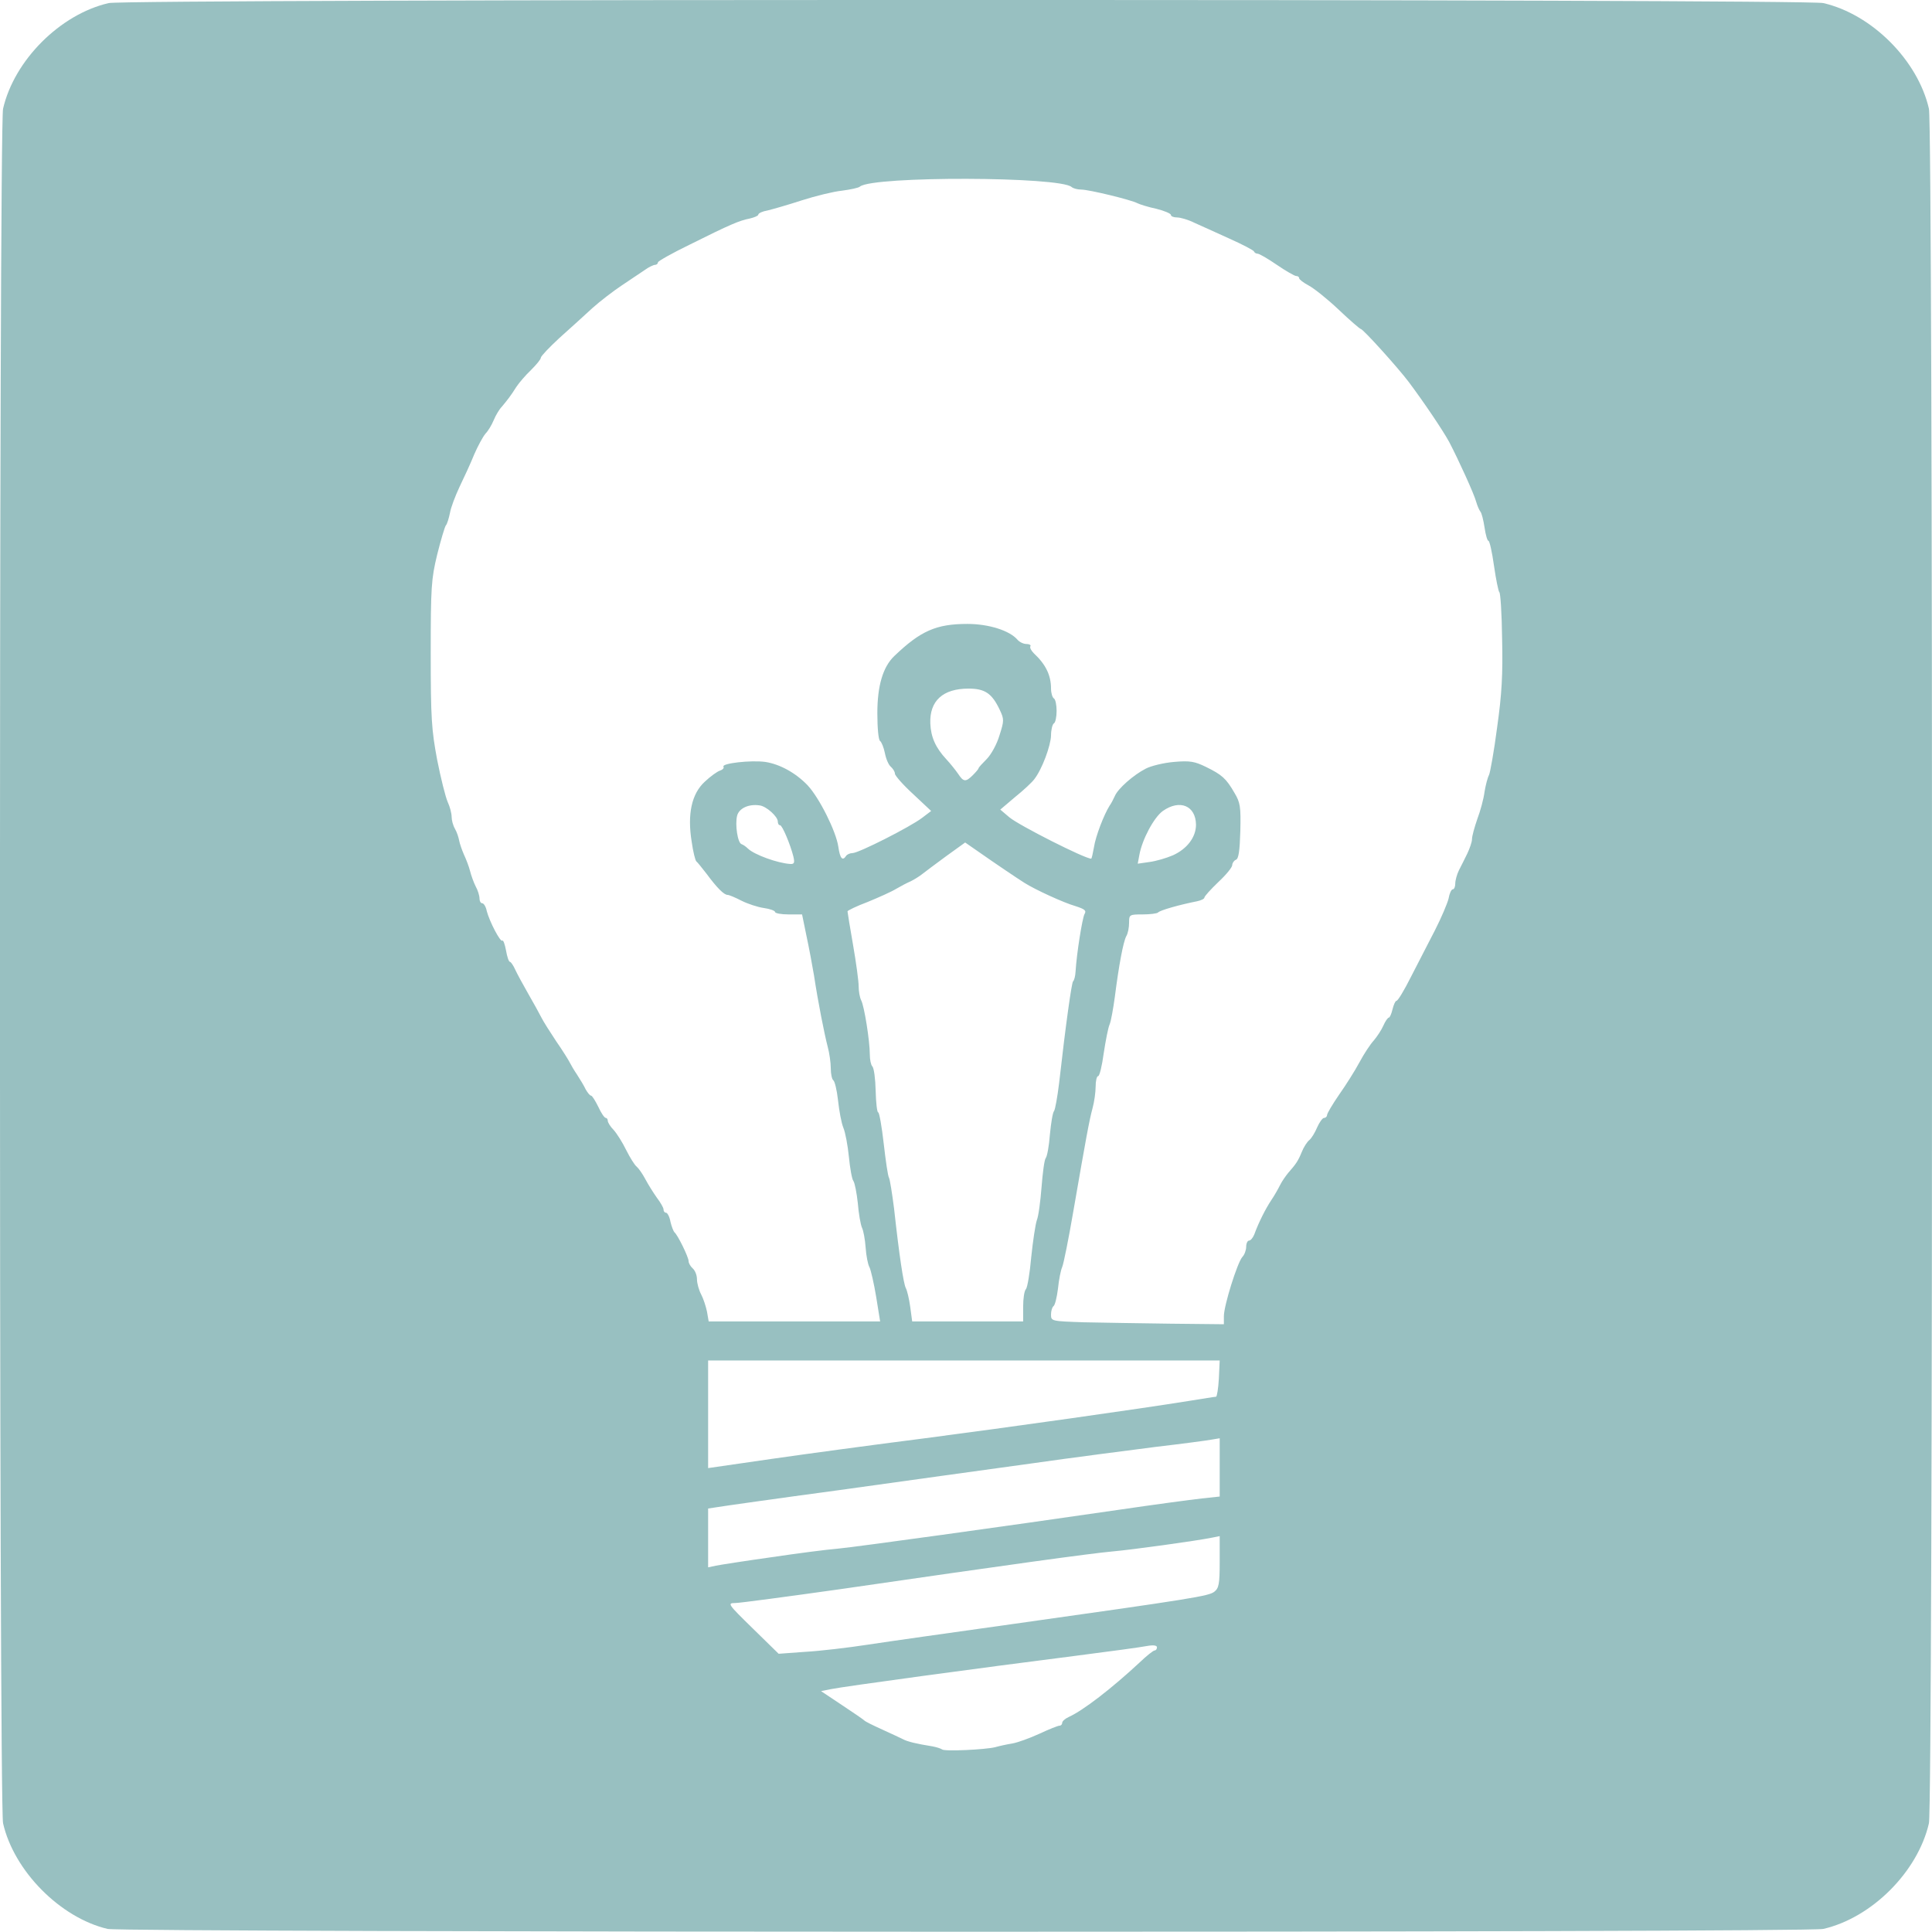 <!DOCTYPE svg PUBLIC "-//W3C//DTD SVG 20010904//EN" "http://www.w3.org/TR/2001/REC-SVG-20010904/DTD/svg10.dtd">
<svg version="1.0" xmlns="http://www.w3.org/2000/svg" width="693px" height="693px" viewBox="0 0 6930 6930" preserveAspectRatio="xMidYMid meet">
<g id="layer101" fill="#98c0c1" stroke="none">
 <path d="M386 6919 c-170 -40 -336 -208 -375 -379 -15 -63 -15 -6087 0 -6150 40 -174 205 -339 379 -379 63 -15 6087 -15 6150 0 174 40 339 205 379 379 15 63 15 6087 0 6150 -40 174 -205 339 -379 379 -58 14 -6097 13 -6154 0z m3184 -652 c14 -4 41 -10 60 -13 19 -3 63 -19 98 -35 34 -16 67 -29 72 -29 6 0 10 -5 10 -10 0 -6 10 -15 23 -21 53 -24 155 -103 255 -196 25 -24 49 -43 54 -43 4 0 8 -5 8 -11 0 -7 -12 -9 -35 -5 -19 4 -137 20 -262 36 -332 42 -832 110 -873 119 l-35 7 75 50 c41 27 77 52 80 55 3 4 32 18 65 33 33 15 67 31 75 35 15 8 47 16 104 25 16 3 31 8 35 11 7 8 156 1 191 -8z m-455 -368 c72 -11 306 -44 520 -74 647 -91 699 -100 720 -115 17 -13 20 -27 20 -108 l0 -92 -25 5 c-58 12 -291 44 -360 50 -78 7 -376 48 -974 135 -192 27 -363 50 -379 50 -29 0 -26 4 63 91 l93 91 96 -7 c53 -3 155 -15 226 -26z m-350 -313 c94 -14 202 -28 240 -31 72 -7 592 -79 1005 -139 129 -19 264 -37 300 -41 l65 -7 0 -105 0 -104 -30 5 c-16 3 -106 15 -200 26 -93 12 -296 38 -450 60 -154 21 -462 64 -685 95 -223 30 -420 58 -437 61 l-33 5 0 105 0 106 28 -6 c15 -3 104 -17 197 -30z m545 -426 c307 -40 775 -106 955 -135 50 -8 93 -15 97 -15 3 0 8 -29 10 -65 l3 -65 -917 0 -918 0 0 193 0 193 228 -33 c125 -18 369 -51 542 -73z m1080 -439 c0 -38 48 -191 66 -212 8 -8 14 -25 14 -37 0 -12 5 -22 10 -22 6 0 14 -10 19 -22 16 -44 41 -93 61 -123 11 -16 25 -41 32 -55 7 -14 20 -32 28 -42 28 -32 36 -43 49 -75 7 -18 20 -38 28 -44 8 -7 20 -27 28 -46 8 -18 19 -33 24 -33 6 0 11 -5 11 -10 0 -6 19 -38 43 -73 24 -34 57 -86 73 -116 16 -30 39 -65 51 -78 12 -14 28 -38 35 -54 7 -16 16 -29 20 -29 3 0 9 -13 13 -30 4 -16 10 -30 14 -30 5 0 28 -38 52 -86 24 -47 63 -122 86 -167 23 -45 45 -97 49 -114 3 -18 10 -33 15 -33 5 0 9 -9 9 -21 0 -11 6 -33 13 -47 8 -15 21 -42 30 -60 9 -19 17 -42 17 -52 0 -11 9 -43 19 -72 11 -29 23 -73 26 -98 4 -24 11 -51 16 -60 4 -8 18 -85 29 -170 17 -120 21 -192 18 -318 -1 -90 -6 -166 -10 -168 -3 -2 -12 -45 -19 -94 -7 -50 -16 -90 -20 -90 -4 0 -10 -21 -14 -48 -4 -26 -10 -51 -15 -57 -4 -5 -11 -21 -15 -35 -7 -27 -63 -150 -97 -215 -23 -42 -89 -140 -145 -215 -41 -54 -164 -190 -172 -190 -3 0 -39 -31 -79 -69 -40 -38 -89 -77 -108 -87 -19 -10 -34 -22 -34 -26 0 -5 -5 -8 -11 -8 -5 0 -37 -18 -69 -40 -32 -22 -63 -40 -69 -40 -5 0 -11 -3 -13 -8 -1 -4 -41 -25 -88 -46 -47 -21 -103 -47 -126 -57 -22 -11 -50 -19 -62 -19 -12 0 -22 -4 -22 -9 0 -5 -24 -15 -52 -22 -29 -6 -60 -16 -68 -20 -22 -12 -174 -49 -202 -49 -13 0 -28 -4 -34 -9 -40 -38 -710 -40 -759 -2 -5 5 -35 11 -65 15 -30 3 -95 19 -145 35 -49 16 -105 32 -122 36 -18 3 -33 10 -33 15 0 4 -14 10 -31 14 -36 7 -68 20 -216 94 -62 30 -113 59 -113 63 0 5 -5 9 -10 9 -6 0 -23 8 -38 19 -15 10 -52 35 -82 55 -30 20 -77 56 -105 81 -27 25 -80 73 -118 107 -37 34 -67 66 -67 71 0 6 -16 25 -35 44 -20 19 -43 46 -53 61 -20 32 -32 47 -52 71 -9 9 -22 31 -29 48 -7 17 -20 39 -30 49 -9 11 -27 44 -40 74 -12 30 -36 82 -52 115 -16 34 -32 76 -35 95 -4 19 -10 40 -15 45 -4 6 -18 53 -31 105 -21 87 -23 116 -23 355 0 232 3 273 23 380 13 66 30 134 38 152 8 17 14 41 14 53 0 12 5 31 12 43 7 12 13 31 15 42 2 11 10 34 17 50 8 17 18 43 22 59 4 16 13 41 20 55 8 14 14 34 14 44 0 9 4 17 10 17 5 0 13 12 16 28 10 38 49 113 56 106 3 -3 9 13 13 35 4 23 10 41 14 41 3 0 12 12 19 28 7 15 28 54 47 87 19 33 40 71 47 85 7 14 31 52 53 85 23 33 44 67 48 75 4 8 16 29 27 45 11 17 25 40 31 53 7 12 15 22 19 22 4 0 15 18 26 40 10 22 22 40 27 40 4 0 7 5 7 10 0 6 9 21 21 33 11 12 32 45 45 72 14 28 31 55 38 60 7 6 21 26 31 45 10 19 29 49 41 66 13 17 24 36 24 42 0 7 4 12 9 12 5 0 13 15 16 33 4 17 11 34 14 37 11 8 51 89 51 104 0 7 7 19 15 26 8 7 15 24 15 39 0 14 7 39 15 54 8 15 17 43 21 62 l6 35 308 0 307 0 -14 -87 c-8 -49 -19 -96 -24 -107 -6 -10 -12 -42 -14 -71 -2 -29 -8 -61 -13 -71 -5 -11 -12 -50 -15 -88 -4 -37 -11 -73 -16 -80 -5 -6 -12 -45 -16 -86 -4 -41 -13 -89 -20 -105 -7 -17 -15 -61 -19 -98 -4 -37 -12 -69 -17 -72 -5 -4 -9 -23 -9 -43 0 -20 -5 -55 -11 -77 -12 -46 -35 -162 -49 -255 -6 -36 -18 -100 -27 -142 l-16 -78 -49 0 c-26 0 -48 -4 -48 -9 0 -4 -18 -11 -40 -14 -22 -3 -58 -15 -80 -26 -23 -12 -45 -21 -50 -21 -13 0 -38 -25 -75 -75 -17 -22 -33 -42 -37 -45 -4 -3 -12 -35 -17 -71 -16 -99 0 -172 47 -215 20 -19 45 -37 55 -40 9 -3 15 -9 12 -14 -7 -12 98 -24 150 -17 52 8 109 39 152 84 42 45 102 165 110 220 6 42 15 53 28 33 3 -5 14 -10 23 -10 22 0 207 -94 249 -126 l33 -25 -65 -61 c-36 -33 -65 -66 -65 -73 0 -7 -7 -18 -15 -25 -8 -7 -17 -28 -21 -49 -4 -20 -12 -39 -17 -43 -6 -3 -10 -46 -10 -100 0 -98 20 -166 61 -205 94 -90 150 -115 262 -115 77 0 152 24 180 57 7 8 21 15 32 15 10 0 17 4 14 8 -3 5 3 16 12 25 43 40 62 79 62 127 0 16 5 32 10 35 6 3 10 24 10 45 0 21 -4 42 -10 45 -5 3 -10 23 -10 43 -1 37 -32 121 -60 157 -8 11 -39 40 -69 64 l-53 45 33 28 c35 29 270 148 293 148 2 0 6 -19 10 -41 6 -40 36 -117 56 -149 6 -8 14 -24 19 -35 11 -26 66 -75 111 -98 19 -10 65 -21 101 -24 57 -5 74 -2 115 18 57 28 72 41 102 93 21 35 23 50 21 137 -2 70 -6 100 -16 103 -7 3 -13 12 -13 19 0 8 -22 35 -50 61 -27 26 -50 51 -50 56 0 4 -12 10 -27 13 -61 12 -132 32 -139 40 -4 4 -29 7 -56 7 -47 0 -48 1 -48 30 0 17 -4 38 -10 48 -11 20 -27 107 -41 217 -6 44 -14 89 -19 100 -5 11 -14 57 -21 103 -6 45 -15 82 -20 82 -5 0 -9 17 -9 38 0 20 -5 55 -11 77 -12 44 -23 105 -69 370 -17 99 -35 189 -40 200 -5 11 -12 46 -15 77 -4 32 -11 60 -16 63 -5 4 -9 17 -9 30 0 24 1 24 118 28 64 1 204 4 310 5 l192 2 0 -29z m-720 -34 c0 -29 4 -57 10 -63 5 -5 14 -57 19 -115 6 -58 15 -117 20 -132 6 -14 13 -68 17 -119 4 -51 10 -98 15 -104 5 -6 12 -44 15 -85 4 -41 10 -79 15 -84 4 -6 12 -51 18 -100 24 -213 45 -360 50 -365 4 -3 8 -18 9 -35 4 -66 24 -190 32 -206 8 -13 1 -18 -33 -29 -42 -12 -144 -59 -182 -83 -27 -17 -107 -71 -164 -111 l-49 -34 -68 49 c-38 28 -77 57 -87 65 -10 8 -28 19 -40 25 -12 5 -35 17 -52 27 -16 10 -63 31 -102 47 -40 15 -73 31 -73 34 0 3 9 58 20 121 11 63 20 130 20 148 0 18 4 40 9 50 11 20 31 146 31 194 0 19 4 38 9 43 6 6 11 45 12 88 1 42 5 77 9 77 4 0 13 51 20 113 7 61 15 117 19 122 3 6 11 55 18 110 19 173 34 269 42 285 5 9 12 39 16 68 l7 52 199 0 199 0 0 -53z m-824 -1614 c-11 -44 -40 -113 -48 -113 -5 0 -8 -6 -8 -13 0 -18 -41 -55 -65 -58 -39 -6 -74 10 -81 37 -8 32 2 98 16 102 6 2 16 9 23 16 23 22 106 52 151 55 15 1 17 -4 12 -26z m1361 -5 c51 -23 83 -65 83 -110 -1 -68 -58 -92 -119 -49 -32 23 -74 102 -84 157 l-6 32 42 -6 c23 -3 61 -14 84 -24z m-717 -288 c11 -11 20 -22 20 -24 0 -3 13 -17 29 -33 16 -16 37 -54 46 -85 17 -53 17 -58 1 -92 -28 -59 -53 -76 -112 -76 -92 0 -140 44 -137 125 2 49 19 87 57 128 15 16 34 40 43 53 19 29 27 30 53 4z"/>
 </g>

</svg>